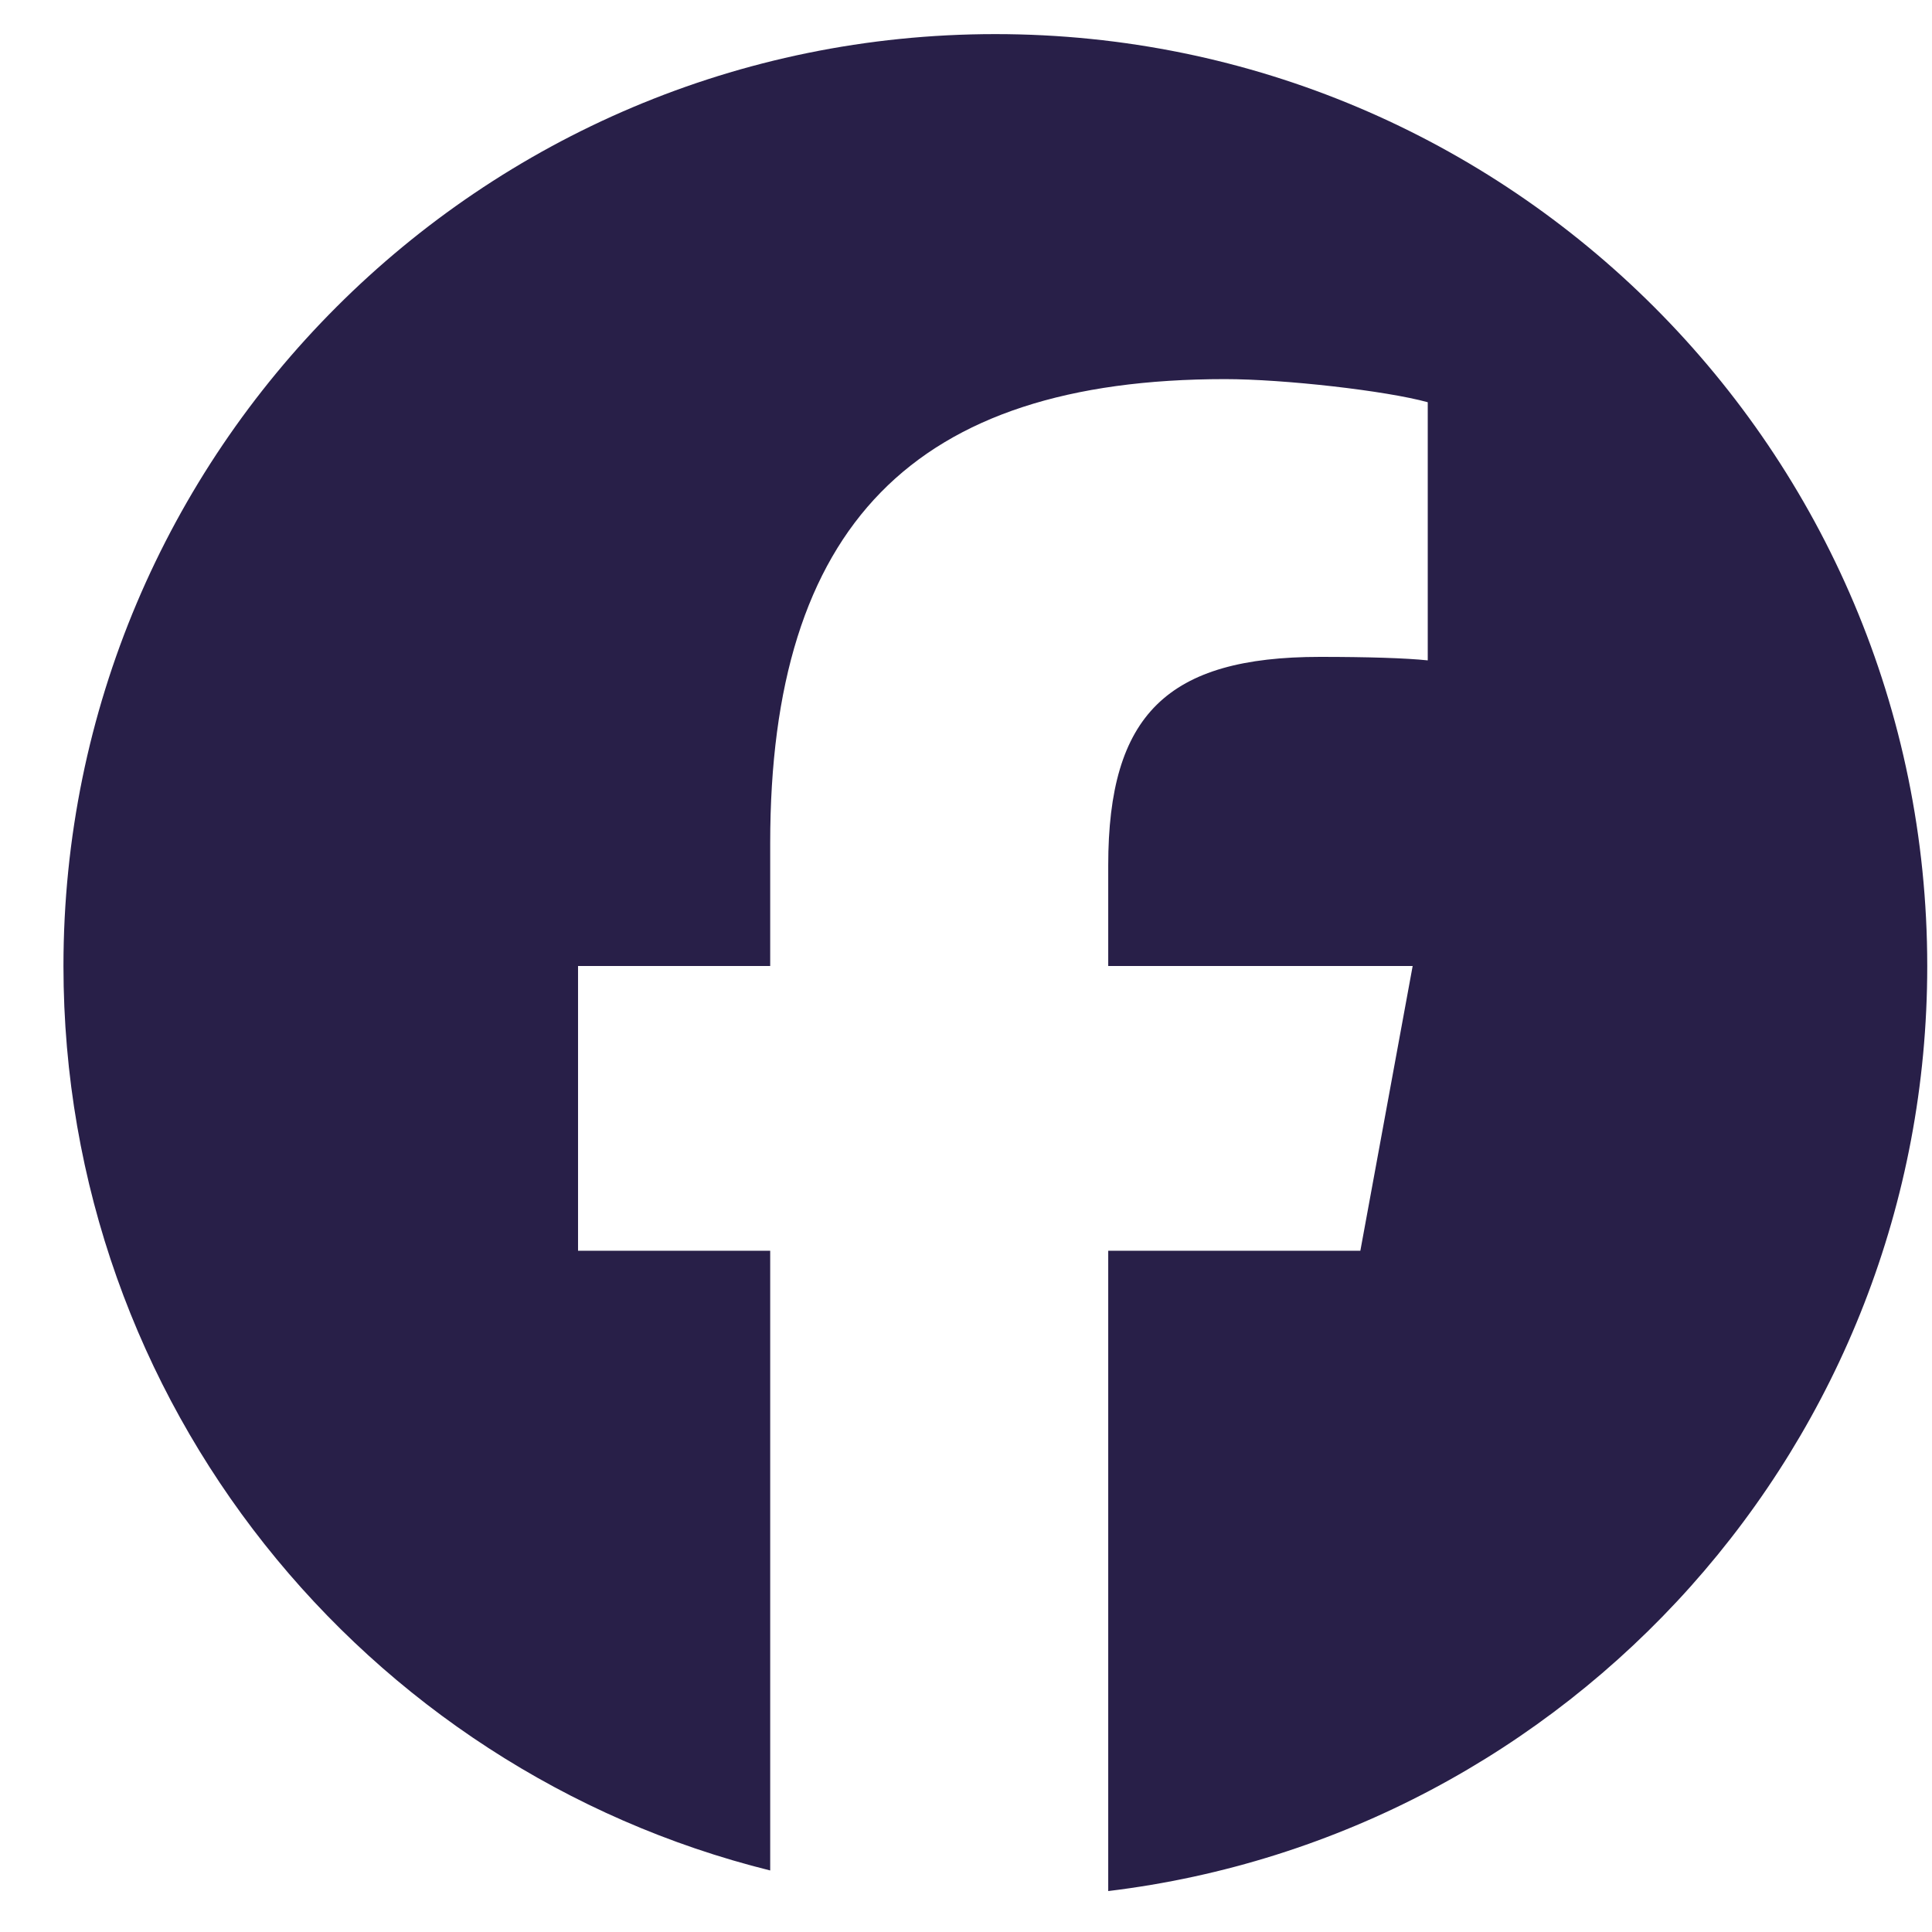 <svg width="26" height="26" viewBox="0 0 26 26" fill="none" xmlns="http://www.w3.org/2000/svg">
<g clip-path="url(#clip0_553_570)">
<path d="M13.394 0.459C6.468 0.459 0.854 6.074 0.854 13C0.854 18.881 4.903 23.816 10.365 25.172V16.832H7.779V13H10.365V11.349C10.365 7.08 12.297 5.102 16.487 5.102C17.282 5.102 18.653 5.258 19.214 5.413V8.887C18.918 8.856 18.404 8.84 17.765 8.84C15.709 8.84 14.914 9.619 14.914 11.645V13H19.011L18.307 16.832H14.914V25.449C21.124 24.699 25.936 19.412 25.936 13C25.935 6.074 20.32 0.459 13.394 0.459Z" fill="#281F48"/>
</g>
<defs>
<clipPath id="clip0_553_570">
<rect width="25.082" height="25.082" fill="white" transform="translate(0.854 0.459)"/>
</clipPath>
</defs>
</svg>
